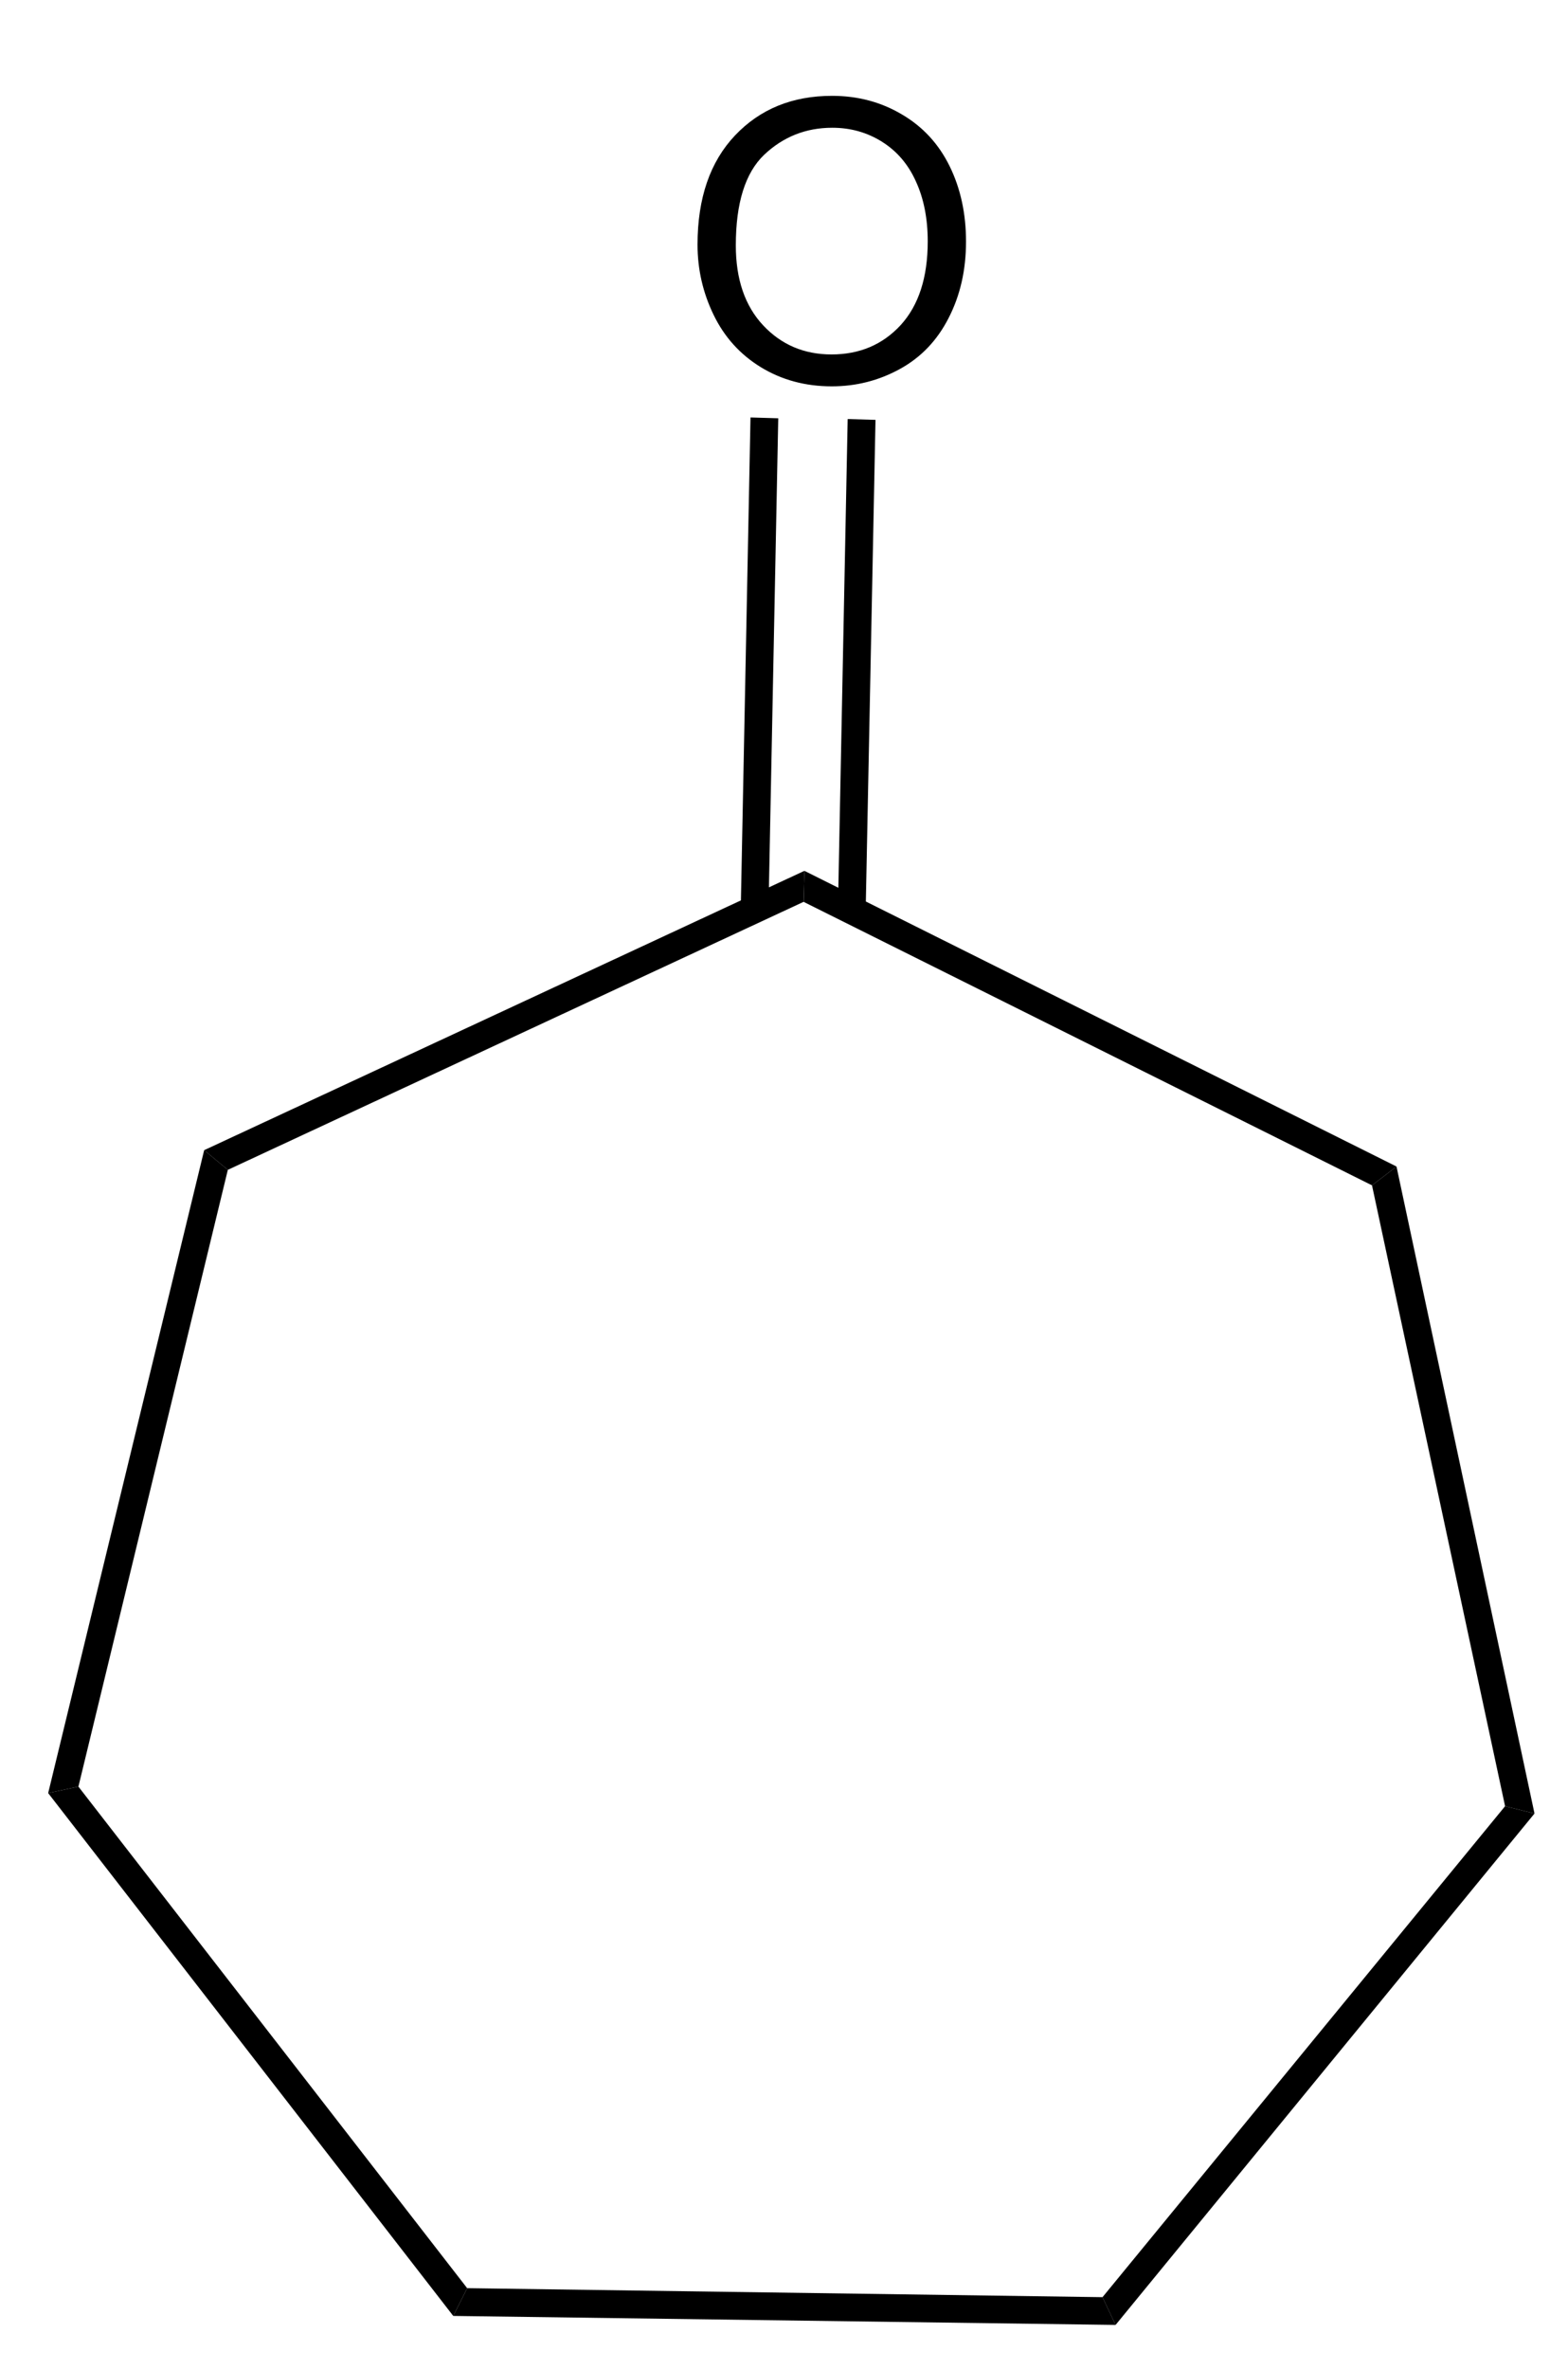 <?xml version="1.0" encoding="UTF-8"?>
<svg xmlns="http://www.w3.org/2000/svg" xmlns:xlink="http://www.w3.org/1999/xlink" width="96pt" height="145pt" viewBox="0 0 96 145" version="1.1">
<defs>
<g>
<symbol overflow="visible" id="glyph0-0">
<path style="stroke:none;" d="M 3 0 L 3 -15 L 15 -15 L 15 0 Z M 3.375 -0.375 L 14.625 -0.375 L 14.625 -14.625 L 3.375 -14.625 Z M 3.375 -0.375 "/>
</symbol>
<symbol overflow="visible" id="glyph0-1">
<path style="stroke:none;" d="M 1.156 -8.375 C 1.156 -11.219 1.922 -13.445 3.453 -15.062 C 4.984 -16.676 6.961 -17.484 9.391 -17.484 C 10.973 -17.484 12.398 -17.102 13.672 -16.344 C 14.953 -15.594 15.926 -14.535 16.594 -13.172 C 17.258 -11.816 17.594 -10.281 17.594 -8.562 C 17.594 -6.82 17.238 -5.266 16.531 -3.891 C 15.832 -2.516 14.836 -1.473 13.547 -0.766 C 12.254 -0.055 10.863 0.297 9.375 0.297 C 7.758 0.297 6.312 -0.094 5.031 -0.875 C 3.758 -1.656 2.797 -2.723 2.141 -4.078 C 1.484 -5.43 1.156 -6.863 1.156 -8.375 Z M 3.5 -8.328 C 3.5 -6.266 4.055 -4.633 5.172 -3.438 C 6.285 -2.25 7.68 -1.656 9.359 -1.656 C 11.078 -1.656 12.488 -2.254 13.594 -3.453 C 14.695 -4.66 15.25 -6.367 15.25 -8.578 C 15.25 -9.973 15.008 -11.191 14.531 -12.234 C 14.062 -13.285 13.367 -14.098 12.453 -14.672 C 11.547 -15.242 10.531 -15.531 9.406 -15.531 C 7.789 -15.531 6.398 -14.977 5.234 -13.875 C 4.078 -12.77 3.5 -10.922 3.5 -8.328 Z M 3.5 -8.328 "/>
</symbol>
</g>
</defs>
<g id="surface1">
<path style=" stroke:none;fill-rule:nonzero;fill:rgb(0%,0%,0%);fill-opacity:1;" d="M 13.949 71.602 L 12.5 70.398 L 49.25 53.301 L 49.199 55.199 Z M 13.949 71.602 "/>
<path style=" stroke:none;fill-rule:nonzero;fill:rgb(0%,0%,0%);fill-opacity:1;" d="M 4.801 109.352 L 2.949 109.75 L 12.5 70.398 L 13.949 71.602 Z M 4.801 109.352 "/>
<path style=" stroke:none;fill-rule:nonzero;fill:rgb(0%,0%,0%);fill-opacity:1;" d="M 28.602 140.051 L 27.75 141.75 L 2.949 109.75 L 4.801 109.352 Z M 28.602 140.051 "/>
<path style=" stroke:none;fill-rule:nonzero;fill:rgb(0%,0%,0%);fill-opacity:1;" d="M 67.5 140.602 L 68.301 142.301 L 27.75 141.75 L 28.602 140.051 Z M 67.5 140.602 "/>
<path style=" stroke:none;fill-rule:nonzero;fill:rgb(0%,0%,0%);fill-opacity:1;" d="M 92.148 110.551 L 93.949 111 L 68.301 142.301 L 67.5 140.602 Z M 92.148 110.551 "/>
<path style=" stroke:none;fill-rule:nonzero;fill:rgb(0%,0%,0%);fill-opacity:1;" d="M 84 72.551 L 85.5 71.398 L 93.949 111 L 92.148 110.551 Z M 84 72.551 "/>
<path style=" stroke:none;fill-rule:nonzero;fill:rgb(0%,0%,0%);fill-opacity:1;" d="M 49.199 55.199 L 49.25 53.301 L 85.5 71.398 L 84 72.551 Z M 49.199 55.199 "/>
<g style="fill:rgb(0%,0%,0%);fill-opacity:1;">
  <use xlink:href="#glyph0-1" x="41.55" y="23.35"/>
</g>
<path style=" stroke:none;fill-rule:nonzero;fill:rgb(0%,0%,0%);fill-opacity:1;" d="M 45.949 25.551 L 47.648 25.602 L 47.051 55.648 L 45.352 55.648 Z M 45.949 25.551 "/>
<path style=" stroke:none;fill-rule:nonzero;fill:rgb(0%,0%,0%);fill-opacity:1;" d="M 51.898 25.648 L 53.602 25.699 L 53 55.75 L 51.301 55.699 Z M 51.898 25.648 "/>
</g>
</svg>
